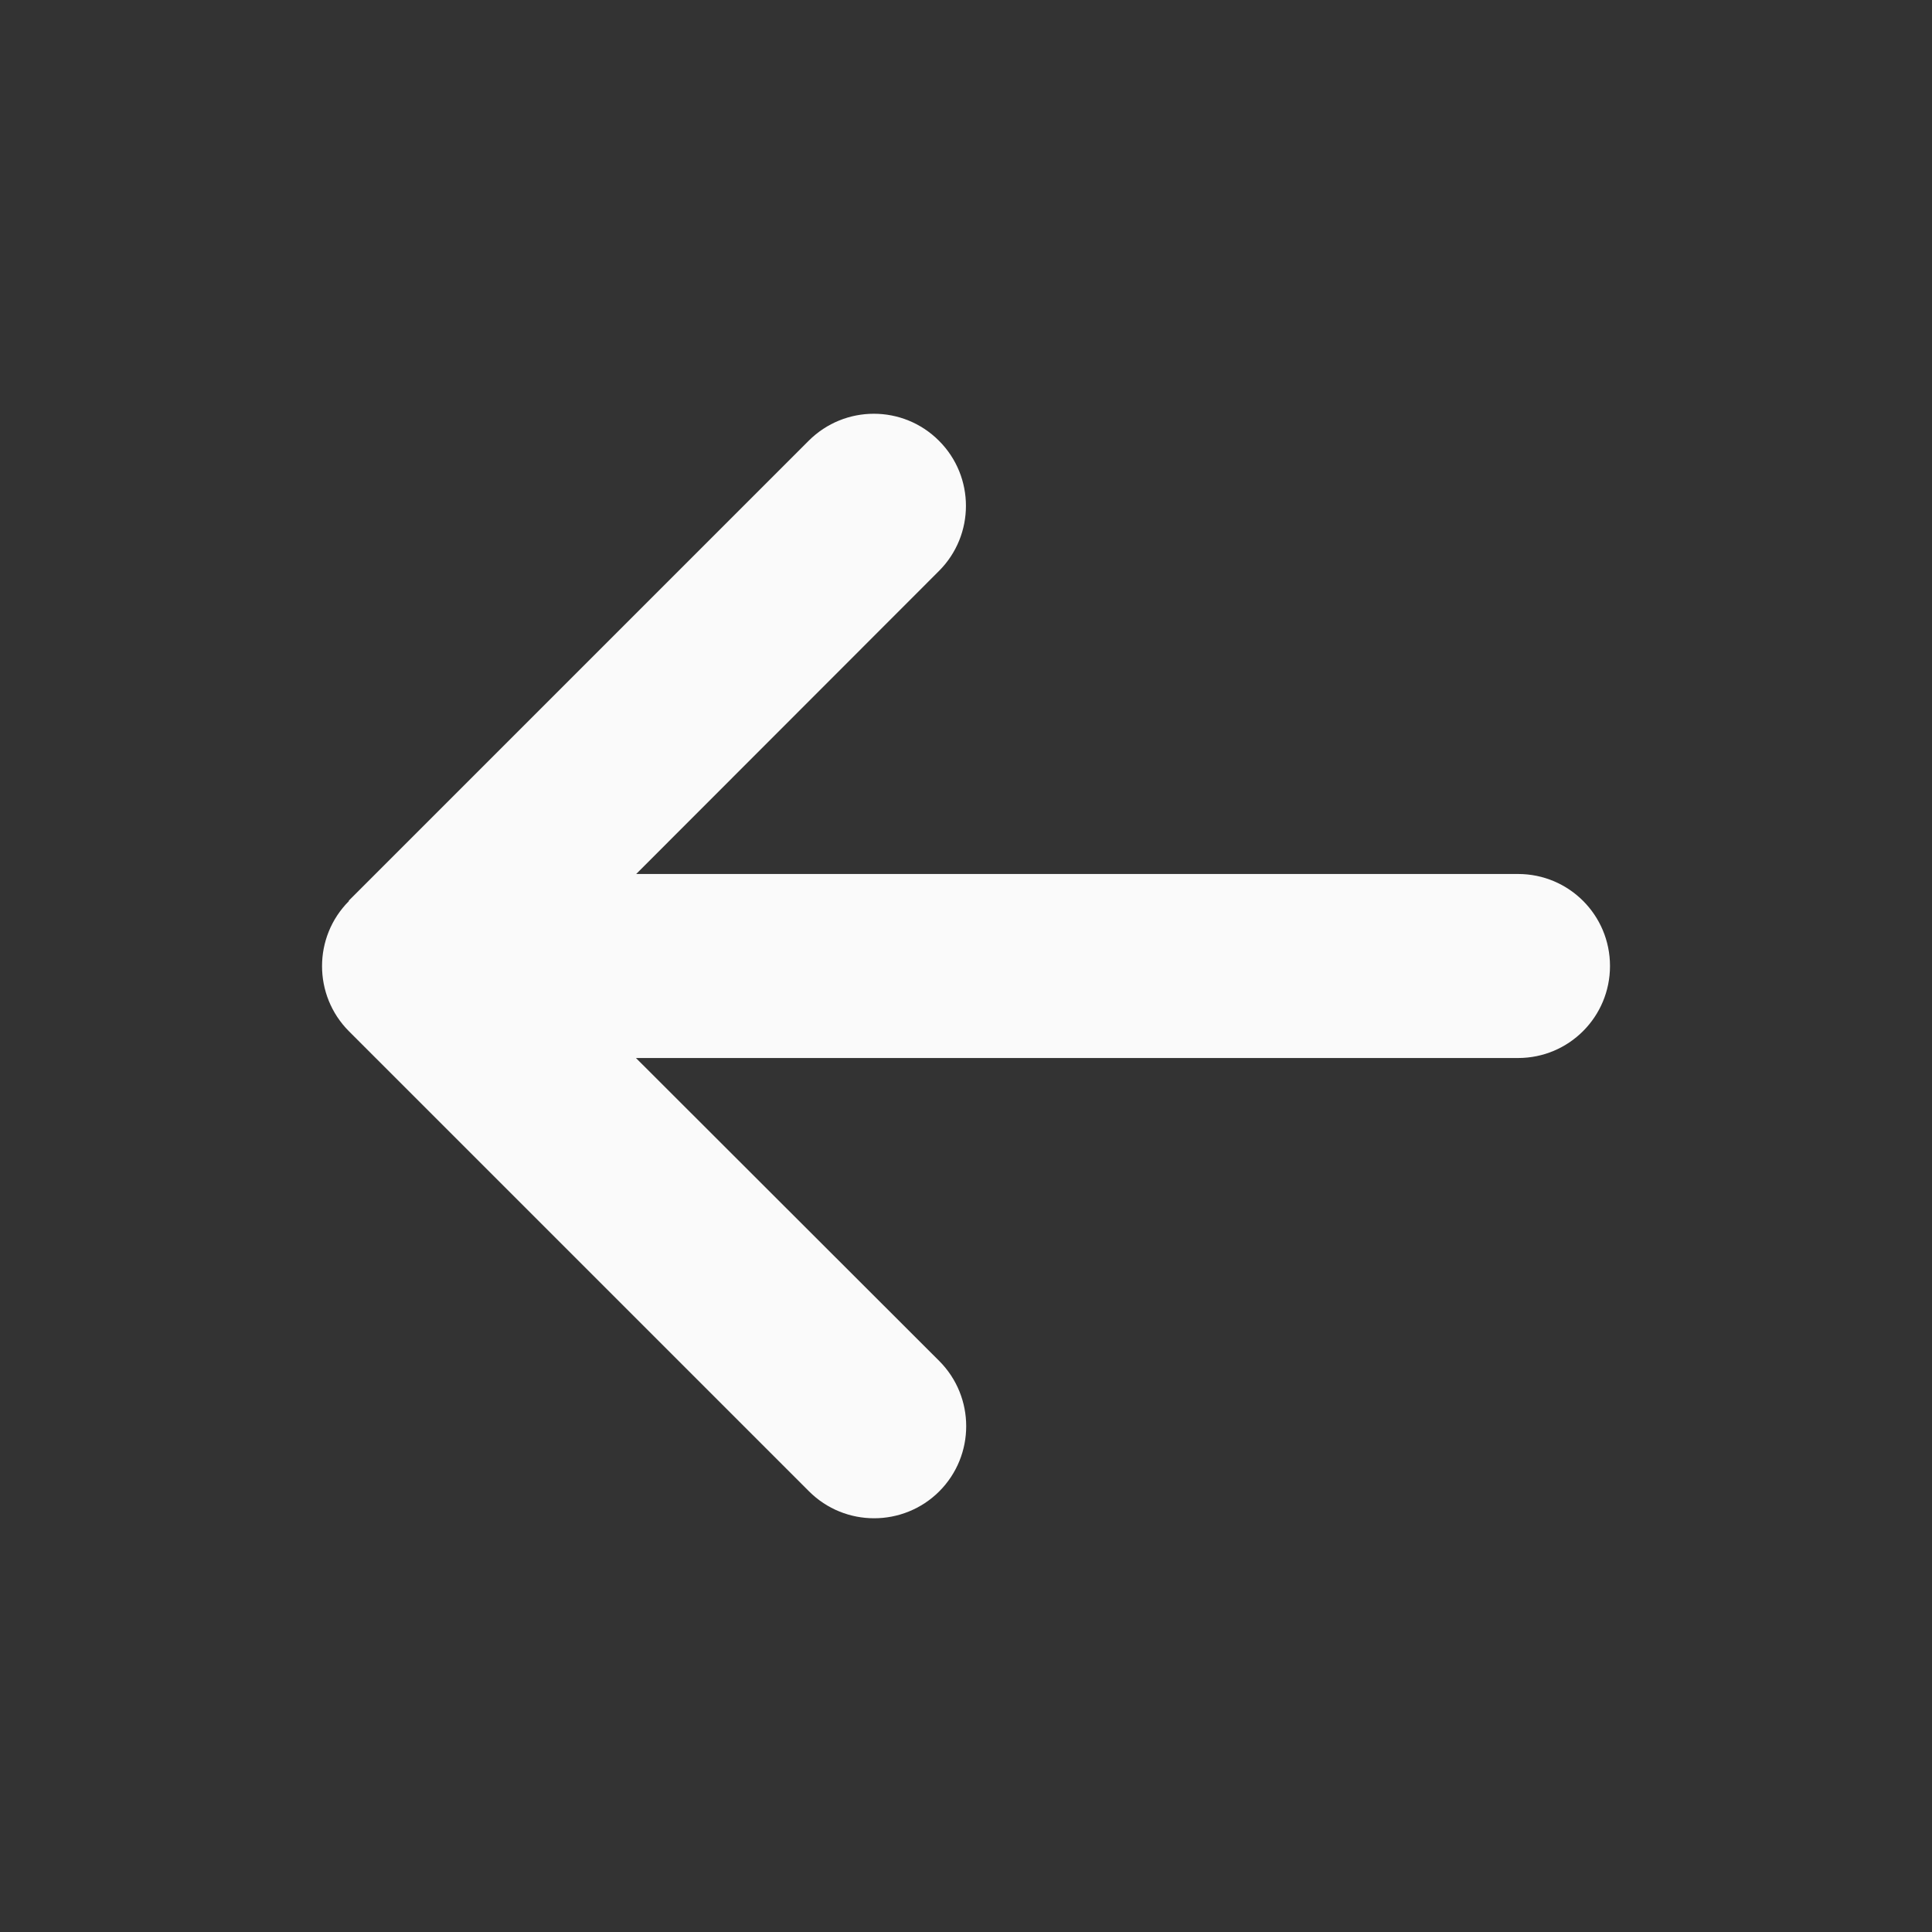 <svg xmlns="http://www.w3.org/2000/svg" width="24" height="24" viewBox="0 0 24 24" fill="none">
  <rect x="0" y="0" width="24" height="24" fill="#333333" stroke="none"/>
  <path d="M4.335 11.193C3.889 11.639 3.889 12.364 4.335 12.811L10.05 18.526C10.496 18.972 11.221 18.972 11.668 18.526C12.114 18.079 12.114 17.354 11.668 16.907L7.9 13.143H18.858C19.49 13.143 20 12.632 20 12C20 11.368 19.49 10.857 18.858 10.857H7.903L11.664 7.093C12.111 6.646 12.111 5.921 11.664 5.475C11.218 5.028 10.493 5.028 10.046 5.475L4.332 11.189L4.335 11.193Z" fill="#FAFAFA"/>
</svg>